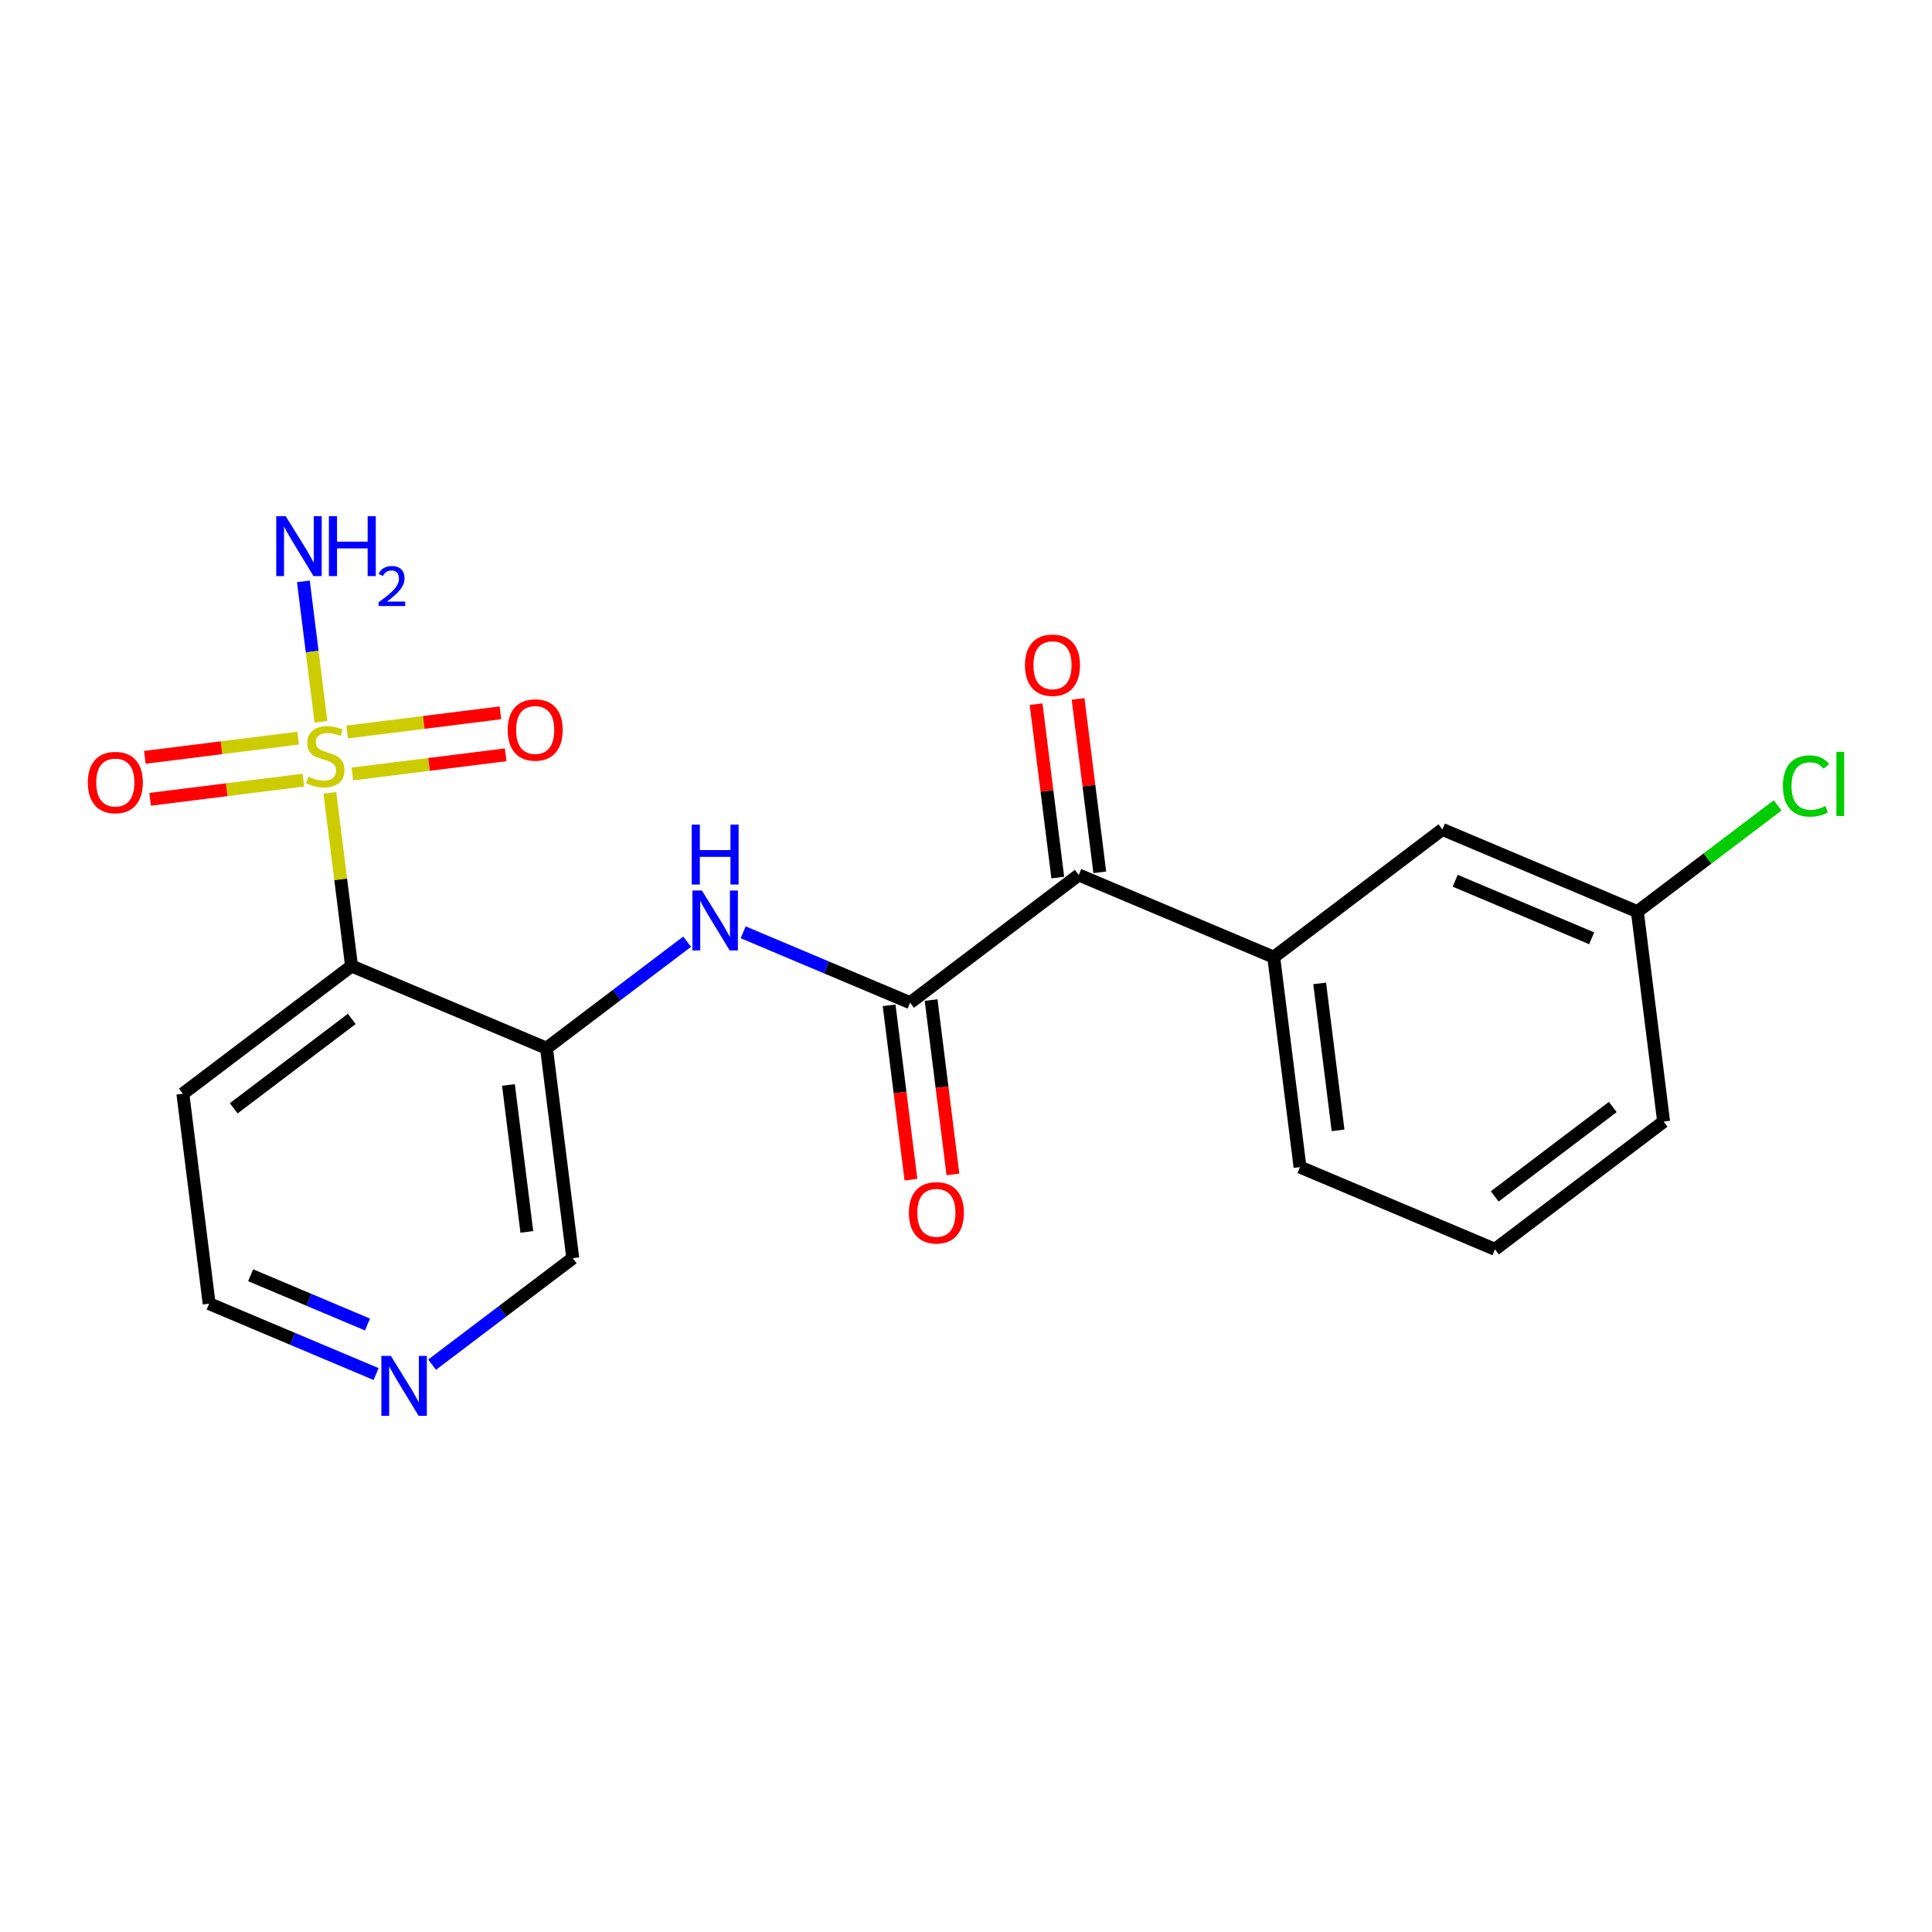 <?xml version='1.0' encoding='iso-8859-1'?>
<svg version='1.1' baseProfile='full'
              xmlns='http://www.w3.org/2000/svg'
                      xmlns:rdkit='http://www.rdkit.org/xml'
                      xmlns:xlink='http://www.w3.org/1999/xlink'
                  xml:space='preserve'
width='300px' height='300px' viewBox='0 0 300 300'>
<!-- END OF HEADER -->
<rect style='opacity:1.0;fill:#FFFFFF;stroke:none' width='300' height='300' x='0' y='0'> </rect>
<rect style='opacity:1.0;fill:#FFFFFF;stroke:none' width='300' height='300' x='0' y='0'> </rect>
<path class='bond-0 atom-0 atom-1' d='M 47.11,90.276 L 48.475,101.178' style='fill:none;fill-rule:evenodd;stroke:#0000FF;stroke-width:2.0px;stroke-linecap:butt;stroke-linejoin:miter;stroke-opacity:1' />
<path class='bond-0 atom-0 atom-1' d='M 48.475,101.178 L 49.84,112.079' style='fill:none;fill-rule:evenodd;stroke:#CCCC00;stroke-width:2.0px;stroke-linecap:butt;stroke-linejoin:miter;stroke-opacity:1' />
<path class='bond-1 atom-1 atom-2' d='M 46.293,114.618 L 34.395,116.107' style='fill:none;fill-rule:evenodd;stroke:#CCCC00;stroke-width:2.0px;stroke-linecap:butt;stroke-linejoin:miter;stroke-opacity:1' />
<path class='bond-1 atom-1 atom-2' d='M 34.395,116.107 L 22.495,117.597' style='fill:none;fill-rule:evenodd;stroke:#FF0000;stroke-width:2.0px;stroke-linecap:butt;stroke-linejoin:miter;stroke-opacity:1' />
<path class='bond-1 atom-1 atom-2' d='M 47.11,121.138 L 35.211,122.627' style='fill:none;fill-rule:evenodd;stroke:#CCCC00;stroke-width:2.0px;stroke-linecap:butt;stroke-linejoin:miter;stroke-opacity:1' />
<path class='bond-1 atom-1 atom-2' d='M 35.211,122.627 L 23.312,124.117' style='fill:none;fill-rule:evenodd;stroke:#FF0000;stroke-width:2.0px;stroke-linecap:butt;stroke-linejoin:miter;stroke-opacity:1' />
<path class='bond-2 atom-1 atom-3' d='M 54.718,120.185 L 66.617,118.695' style='fill:none;fill-rule:evenodd;stroke:#CCCC00;stroke-width:2.0px;stroke-linecap:butt;stroke-linejoin:miter;stroke-opacity:1' />
<path class='bond-2 atom-1 atom-3' d='M 66.617,118.695 L 78.516,117.206' style='fill:none;fill-rule:evenodd;stroke:#FF0000;stroke-width:2.0px;stroke-linecap:butt;stroke-linejoin:miter;stroke-opacity:1' />
<path class='bond-2 atom-1 atom-3' d='M 53.902,113.665 L 65.801,112.176' style='fill:none;fill-rule:evenodd;stroke:#CCCC00;stroke-width:2.0px;stroke-linecap:butt;stroke-linejoin:miter;stroke-opacity:1' />
<path class='bond-2 atom-1 atom-3' d='M 65.801,112.176 L 77.7,110.686' style='fill:none;fill-rule:evenodd;stroke:#FF0000;stroke-width:2.0px;stroke-linecap:butt;stroke-linejoin:miter;stroke-opacity:1' />
<path class='bond-3 atom-1 atom-4' d='M 51.221,123.111 L 52.904,136.556' style='fill:none;fill-rule:evenodd;stroke:#CCCC00;stroke-width:2.0px;stroke-linecap:butt;stroke-linejoin:miter;stroke-opacity:1' />
<path class='bond-3 atom-1 atom-4' d='M 52.904,136.556 L 54.587,150' style='fill:none;fill-rule:evenodd;stroke:#000000;stroke-width:2.0px;stroke-linecap:butt;stroke-linejoin:miter;stroke-opacity:1' />
<path class='bond-4 atom-4 atom-5' d='M 54.587,150 L 28.396,169.834' style='fill:none;fill-rule:evenodd;stroke:#000000;stroke-width:2.0px;stroke-linecap:butt;stroke-linejoin:miter;stroke-opacity:1' />
<path class='bond-4 atom-4 atom-5' d='M 54.625,158.213 L 36.292,172.097' style='fill:none;fill-rule:evenodd;stroke:#000000;stroke-width:2.0px;stroke-linecap:butt;stroke-linejoin:miter;stroke-opacity:1' />
<path class='bond-21 atom-9 atom-4' d='M 84.859,162.765 L 54.587,150' style='fill:none;fill-rule:evenodd;stroke:#000000;stroke-width:2.0px;stroke-linecap:butt;stroke-linejoin:miter;stroke-opacity:1' />
<path class='bond-5 atom-5 atom-6' d='M 28.396,169.834 L 32.478,202.432' style='fill:none;fill-rule:evenodd;stroke:#000000;stroke-width:2.0px;stroke-linecap:butt;stroke-linejoin:miter;stroke-opacity:1' />
<path class='bond-6 atom-6 atom-7' d='M 32.478,202.432 L 45.439,207.898' style='fill:none;fill-rule:evenodd;stroke:#000000;stroke-width:2.0px;stroke-linecap:butt;stroke-linejoin:miter;stroke-opacity:1' />
<path class='bond-6 atom-6 atom-7' d='M 45.439,207.898 L 58.4,213.363' style='fill:none;fill-rule:evenodd;stroke:#0000FF;stroke-width:2.0px;stroke-linecap:butt;stroke-linejoin:miter;stroke-opacity:1' />
<path class='bond-6 atom-6 atom-7' d='M 38.919,198.018 L 47.992,201.843' style='fill:none;fill-rule:evenodd;stroke:#000000;stroke-width:2.0px;stroke-linecap:butt;stroke-linejoin:miter;stroke-opacity:1' />
<path class='bond-6 atom-6 atom-7' d='M 47.992,201.843 L 57.064,205.669' style='fill:none;fill-rule:evenodd;stroke:#0000FF;stroke-width:2.0px;stroke-linecap:butt;stroke-linejoin:miter;stroke-opacity:1' />
<path class='bond-7 atom-7 atom-8' d='M 67.099,211.903 L 78.02,203.633' style='fill:none;fill-rule:evenodd;stroke:#0000FF;stroke-width:2.0px;stroke-linecap:butt;stroke-linejoin:miter;stroke-opacity:1' />
<path class='bond-7 atom-7 atom-8' d='M 78.02,203.633 L 88.94,195.364' style='fill:none;fill-rule:evenodd;stroke:#000000;stroke-width:2.0px;stroke-linecap:butt;stroke-linejoin:miter;stroke-opacity:1' />
<path class='bond-8 atom-8 atom-9' d='M 88.94,195.364 L 84.859,162.765' style='fill:none;fill-rule:evenodd;stroke:#000000;stroke-width:2.0px;stroke-linecap:butt;stroke-linejoin:miter;stroke-opacity:1' />
<path class='bond-8 atom-8 atom-9' d='M 81.808,191.29 L 78.951,168.471' style='fill:none;fill-rule:evenodd;stroke:#000000;stroke-width:2.0px;stroke-linecap:butt;stroke-linejoin:miter;stroke-opacity:1' />
<path class='bond-9 atom-9 atom-10' d='M 84.859,162.765 L 95.779,154.495' style='fill:none;fill-rule:evenodd;stroke:#000000;stroke-width:2.0px;stroke-linecap:butt;stroke-linejoin:miter;stroke-opacity:1' />
<path class='bond-9 atom-9 atom-10' d='M 95.779,154.495 L 106.7,146.225' style='fill:none;fill-rule:evenodd;stroke:#0000FF;stroke-width:2.0px;stroke-linecap:butt;stroke-linejoin:miter;stroke-opacity:1' />
<path class='bond-10 atom-10 atom-11' d='M 115.399,144.765 L 128.36,150.231' style='fill:none;fill-rule:evenodd;stroke:#0000FF;stroke-width:2.0px;stroke-linecap:butt;stroke-linejoin:miter;stroke-opacity:1' />
<path class='bond-10 atom-10 atom-11' d='M 128.36,150.231 L 141.321,155.696' style='fill:none;fill-rule:evenodd;stroke:#000000;stroke-width:2.0px;stroke-linecap:butt;stroke-linejoin:miter;stroke-opacity:1' />
<path class='bond-11 atom-11 atom-12' d='M 138.062,156.104 L 139.756,169.641' style='fill:none;fill-rule:evenodd;stroke:#000000;stroke-width:2.0px;stroke-linecap:butt;stroke-linejoin:miter;stroke-opacity:1' />
<path class='bond-11 atom-11 atom-12' d='M 139.756,169.641 L 141.451,183.177' style='fill:none;fill-rule:evenodd;stroke:#FF0000;stroke-width:2.0px;stroke-linecap:butt;stroke-linejoin:miter;stroke-opacity:1' />
<path class='bond-11 atom-11 atom-12' d='M 144.581,155.288 L 146.276,168.824' style='fill:none;fill-rule:evenodd;stroke:#000000;stroke-width:2.0px;stroke-linecap:butt;stroke-linejoin:miter;stroke-opacity:1' />
<path class='bond-11 atom-11 atom-12' d='M 146.276,168.824 L 147.971,182.361' style='fill:none;fill-rule:evenodd;stroke:#FF0000;stroke-width:2.0px;stroke-linecap:butt;stroke-linejoin:miter;stroke-opacity:1' />
<path class='bond-12 atom-11 atom-13' d='M 141.321,155.696 L 167.512,135.862' style='fill:none;fill-rule:evenodd;stroke:#000000;stroke-width:2.0px;stroke-linecap:butt;stroke-linejoin:miter;stroke-opacity:1' />
<path class='bond-13 atom-13 atom-14' d='M 170.772,135.454 L 169.086,121.99' style='fill:none;fill-rule:evenodd;stroke:#000000;stroke-width:2.0px;stroke-linecap:butt;stroke-linejoin:miter;stroke-opacity:1' />
<path class='bond-13 atom-13 atom-14' d='M 169.086,121.99 L 167.401,108.526' style='fill:none;fill-rule:evenodd;stroke:#FF0000;stroke-width:2.0px;stroke-linecap:butt;stroke-linejoin:miter;stroke-opacity:1' />
<path class='bond-13 atom-13 atom-14' d='M 164.252,136.27 L 162.567,122.806' style='fill:none;fill-rule:evenodd;stroke:#000000;stroke-width:2.0px;stroke-linecap:butt;stroke-linejoin:miter;stroke-opacity:1' />
<path class='bond-13 atom-13 atom-14' d='M 162.567,122.806 L 160.881,109.342' style='fill:none;fill-rule:evenodd;stroke:#FF0000;stroke-width:2.0px;stroke-linecap:butt;stroke-linejoin:miter;stroke-opacity:1' />
<path class='bond-14 atom-13 atom-15' d='M 167.512,135.862 L 197.784,148.627' style='fill:none;fill-rule:evenodd;stroke:#000000;stroke-width:2.0px;stroke-linecap:butt;stroke-linejoin:miter;stroke-opacity:1' />
<path class='bond-15 atom-15 atom-16' d='M 197.784,148.627 L 201.865,181.226' style='fill:none;fill-rule:evenodd;stroke:#000000;stroke-width:2.0px;stroke-linecap:butt;stroke-linejoin:miter;stroke-opacity:1' />
<path class='bond-15 atom-15 atom-16' d='M 204.916,152.701 L 207.773,175.52' style='fill:none;fill-rule:evenodd;stroke:#000000;stroke-width:2.0px;stroke-linecap:butt;stroke-linejoin:miter;stroke-opacity:1' />
<path class='bond-22 atom-21 atom-15' d='M 223.974,128.794 L 197.784,148.627' style='fill:none;fill-rule:evenodd;stroke:#000000;stroke-width:2.0px;stroke-linecap:butt;stroke-linejoin:miter;stroke-opacity:1' />
<path class='bond-16 atom-16 atom-17' d='M 201.865,181.226 L 232.137,193.991' style='fill:none;fill-rule:evenodd;stroke:#000000;stroke-width:2.0px;stroke-linecap:butt;stroke-linejoin:miter;stroke-opacity:1' />
<path class='bond-17 atom-17 atom-18' d='M 232.137,193.991 L 258.327,174.157' style='fill:none;fill-rule:evenodd;stroke:#000000;stroke-width:2.0px;stroke-linecap:butt;stroke-linejoin:miter;stroke-opacity:1' />
<path class='bond-17 atom-17 atom-18' d='M 232.099,185.778 L 250.432,171.894' style='fill:none;fill-rule:evenodd;stroke:#000000;stroke-width:2.0px;stroke-linecap:butt;stroke-linejoin:miter;stroke-opacity:1' />
<path class='bond-18 atom-18 atom-19' d='M 258.327,174.157 L 254.246,141.558' style='fill:none;fill-rule:evenodd;stroke:#000000;stroke-width:2.0px;stroke-linecap:butt;stroke-linejoin:miter;stroke-opacity:1' />
<path class='bond-19 atom-19 atom-20' d='M 254.246,141.558 L 265.137,133.311' style='fill:none;fill-rule:evenodd;stroke:#000000;stroke-width:2.0px;stroke-linecap:butt;stroke-linejoin:miter;stroke-opacity:1' />
<path class='bond-19 atom-19 atom-20' d='M 265.137,133.311 L 276.028,125.063' style='fill:none;fill-rule:evenodd;stroke:#00CC00;stroke-width:2.0px;stroke-linecap:butt;stroke-linejoin:miter;stroke-opacity:1' />
<path class='bond-20 atom-19 atom-21' d='M 254.246,141.558 L 223.974,128.794' style='fill:none;fill-rule:evenodd;stroke:#000000;stroke-width:2.0px;stroke-linecap:butt;stroke-linejoin:miter;stroke-opacity:1' />
<path class='bond-20 atom-19 atom-21' d='M 247.153,145.698 L 225.962,136.763' style='fill:none;fill-rule:evenodd;stroke:#000000;stroke-width:2.0px;stroke-linecap:butt;stroke-linejoin:miter;stroke-opacity:1' />
<path  class='atom-0' d='M 44.368 80.151
L 47.417 85.079
Q 47.719 85.565, 48.205 86.445
Q 48.692 87.326, 48.718 87.378
L 48.718 80.151
L 49.953 80.151
L 49.953 89.455
L 48.678 89.455
L 45.406 84.067
Q 45.025 83.436, 44.618 82.713
Q 44.224 81.99, 44.105 81.767
L 44.105 89.455
L 42.896 89.455
L 42.896 80.151
L 44.368 80.151
' fill='#0000FF'/>
<path  class='atom-0' d='M 51.07 80.151
L 52.332 80.151
L 52.332 84.106
L 57.089 84.106
L 57.089 80.151
L 58.35 80.151
L 58.35 89.455
L 57.089 89.455
L 57.089 85.158
L 52.332 85.158
L 52.332 89.455
L 51.07 89.455
L 51.07 80.151
' fill='#0000FF'/>
<path  class='atom-0' d='M 58.801 89.128
Q 59.027 88.547, 59.565 88.226
Q 60.102 87.897, 60.848 87.897
Q 61.776 87.897, 62.297 88.4
Q 62.817 88.903, 62.817 89.796
Q 62.817 90.707, 62.141 91.557
Q 61.473 92.407, 60.085 93.413
L 62.921 93.413
L 62.921 94.107
L 58.784 94.107
L 58.784 93.526
Q 59.929 92.71, 60.605 92.103
Q 61.291 91.496, 61.62 90.95
Q 61.95 90.403, 61.95 89.84
Q 61.95 89.25, 61.655 88.92
Q 61.36 88.591, 60.848 88.591
Q 60.354 88.591, 60.024 88.79
Q 59.695 88.99, 59.461 89.432
L 58.801 89.128
' fill='#0000FF'/>
<path  class='atom-1' d='M 47.878 120.595
Q 47.983 120.634, 48.416 120.818
Q 48.85 121.002, 49.323 121.12
Q 49.809 121.225, 50.282 121.225
Q 51.163 121.225, 51.675 120.805
Q 52.188 120.371, 52.188 119.622
Q 52.188 119.11, 51.925 118.794
Q 51.675 118.479, 51.281 118.308
Q 50.887 118.137, 50.23 117.94
Q 49.402 117.69, 48.903 117.454
Q 48.416 117.217, 48.062 116.718
Q 47.72 116.219, 47.72 115.378
Q 47.72 114.208, 48.508 113.485
Q 49.31 112.763, 50.887 112.763
Q 51.965 112.763, 53.187 113.275
L 52.885 114.287
Q 51.767 113.827, 50.926 113.827
Q 50.02 113.827, 49.52 114.208
Q 49.021 114.576, 49.034 115.22
Q 49.034 115.719, 49.284 116.022
Q 49.547 116.324, 49.914 116.495
Q 50.296 116.665, 50.926 116.863
Q 51.767 117.125, 52.267 117.388
Q 52.766 117.651, 53.121 118.19
Q 53.489 118.716, 53.489 119.622
Q 53.489 120.91, 52.622 121.607
Q 51.767 122.29, 50.335 122.29
Q 49.507 122.29, 48.876 122.106
Q 48.259 121.935, 47.523 121.633
L 47.878 120.595
' fill='#CCCC00'/>
<path  class='atom-2' d='M 13.636 121.509
Q 13.636 119.275, 14.74 118.026
Q 15.844 116.778, 17.907 116.778
Q 19.97 116.778, 21.074 118.026
Q 22.178 119.275, 22.178 121.509
Q 22.178 123.769, 21.061 125.057
Q 19.944 126.332, 17.907 126.332
Q 15.857 126.332, 14.74 125.057
Q 13.636 123.782, 13.636 121.509
M 17.907 125.28
Q 19.326 125.28, 20.089 124.334
Q 20.864 123.375, 20.864 121.509
Q 20.864 119.682, 20.089 118.762
Q 19.326 117.829, 17.907 117.829
Q 16.488 117.829, 15.713 118.749
Q 14.95 119.669, 14.95 121.509
Q 14.95 123.388, 15.713 124.334
Q 16.488 125.28, 17.907 125.28
' fill='#FF0000'/>
<path  class='atom-3' d='M 78.834 113.346
Q 78.834 111.112, 79.938 109.864
Q 81.041 108.616, 83.105 108.616
Q 85.168 108.616, 86.272 109.864
Q 87.375 111.112, 87.375 113.346
Q 87.375 115.607, 86.258 116.895
Q 85.141 118.169, 83.105 118.169
Q 81.055 118.169, 79.938 116.895
Q 78.834 115.62, 78.834 113.346
M 83.105 117.118
Q 84.524 117.118, 85.286 116.172
Q 86.061 115.213, 86.061 113.346
Q 86.061 111.52, 85.286 110.6
Q 84.524 109.667, 83.105 109.667
Q 81.685 109.667, 80.91 110.587
Q 80.148 111.507, 80.148 113.346
Q 80.148 115.226, 80.91 116.172
Q 81.685 117.118, 83.105 117.118
' fill='#FF0000'/>
<path  class='atom-7' d='M 60.693 210.545
L 63.742 215.473
Q 64.044 215.959, 64.53 216.84
Q 65.016 217.72, 65.043 217.773
L 65.043 210.545
L 66.278 210.545
L 66.278 219.849
L 65.003 219.849
L 61.731 214.461
Q 61.35 213.831, 60.943 213.108
Q 60.548 212.385, 60.43 212.162
L 60.43 219.849
L 59.221 219.849
L 59.221 210.545
L 60.693 210.545
' fill='#0000FF'/>
<path  class='atom-10' d='M 108.993 138.279
L 112.042 143.207
Q 112.344 143.693, 112.83 144.574
Q 113.316 145.454, 113.343 145.507
L 113.343 138.279
L 114.578 138.279
L 114.578 147.583
L 113.303 147.583
L 110.031 142.195
Q 109.65 141.564, 109.243 140.842
Q 108.848 140.119, 108.73 139.896
L 108.73 147.583
L 107.521 147.583
L 107.521 138.279
L 108.993 138.279
' fill='#0000FF'/>
<path  class='atom-10' d='M 107.409 128.045
L 108.671 128.045
L 108.671 132
L 113.428 132
L 113.428 128.045
L 114.69 128.045
L 114.69 137.349
L 113.428 137.349
L 113.428 133.052
L 108.671 133.052
L 108.671 137.349
L 107.409 137.349
L 107.409 128.045
' fill='#0000FF'/>
<path  class='atom-12' d='M 141.132 188.321
Q 141.132 186.087, 142.236 184.839
Q 143.339 183.59, 145.403 183.59
Q 147.466 183.59, 148.57 184.839
Q 149.673 186.087, 149.673 188.321
Q 149.673 190.581, 148.556 191.869
Q 147.439 193.144, 145.403 193.144
Q 143.353 193.144, 142.236 191.869
Q 141.132 190.594, 141.132 188.321
M 145.403 192.093
Q 146.822 192.093, 147.584 191.146
Q 148.359 190.187, 148.359 188.321
Q 148.359 186.494, 147.584 185.574
Q 146.822 184.641, 145.403 184.641
Q 143.983 184.641, 143.208 185.561
Q 142.446 186.481, 142.446 188.321
Q 142.446 190.2, 143.208 191.146
Q 143.983 192.093, 145.403 192.093
' fill='#FF0000'/>
<path  class='atom-14' d='M 159.16 103.29
Q 159.16 101.056, 160.264 99.808
Q 161.368 98.559, 163.431 98.559
Q 165.494 98.559, 166.598 99.808
Q 167.702 101.056, 167.702 103.29
Q 167.702 105.55, 166.585 106.838
Q 165.468 108.113, 163.431 108.113
Q 161.381 108.113, 160.264 106.838
Q 159.16 105.563, 159.16 103.29
M 163.431 107.062
Q 164.85 107.062, 165.612 106.115
Q 166.388 105.156, 166.388 103.29
Q 166.388 101.463, 165.612 100.544
Q 164.85 99.611, 163.431 99.611
Q 162.012 99.611, 161.236 100.53
Q 160.474 101.45, 160.474 103.29
Q 160.474 105.169, 161.236 106.115
Q 162.012 107.062, 163.431 107.062
' fill='#FF0000'/>
<path  class='atom-20' d='M 276.849 122.047
Q 276.849 119.734, 277.927 118.525
Q 279.018 117.303, 281.081 117.303
Q 282.999 117.303, 284.024 118.656
L 283.157 119.366
Q 282.408 118.38, 281.081 118.38
Q 279.675 118.38, 278.926 119.326
Q 278.19 120.259, 278.19 122.047
Q 278.19 123.886, 278.952 124.833
Q 279.727 125.779, 281.225 125.779
Q 282.25 125.779, 283.446 125.161
L 283.814 126.147
Q 283.328 126.462, 282.592 126.646
Q 281.856 126.83, 281.041 126.83
Q 279.018 126.83, 277.927 125.595
Q 276.849 124.36, 276.849 122.047
' fill='#00CC00'/>
<path  class='atom-20' d='M 285.155 116.738
L 286.364 116.738
L 286.364 126.712
L 285.155 126.712
L 285.155 116.738
' fill='#00CC00'/>
</svg>
